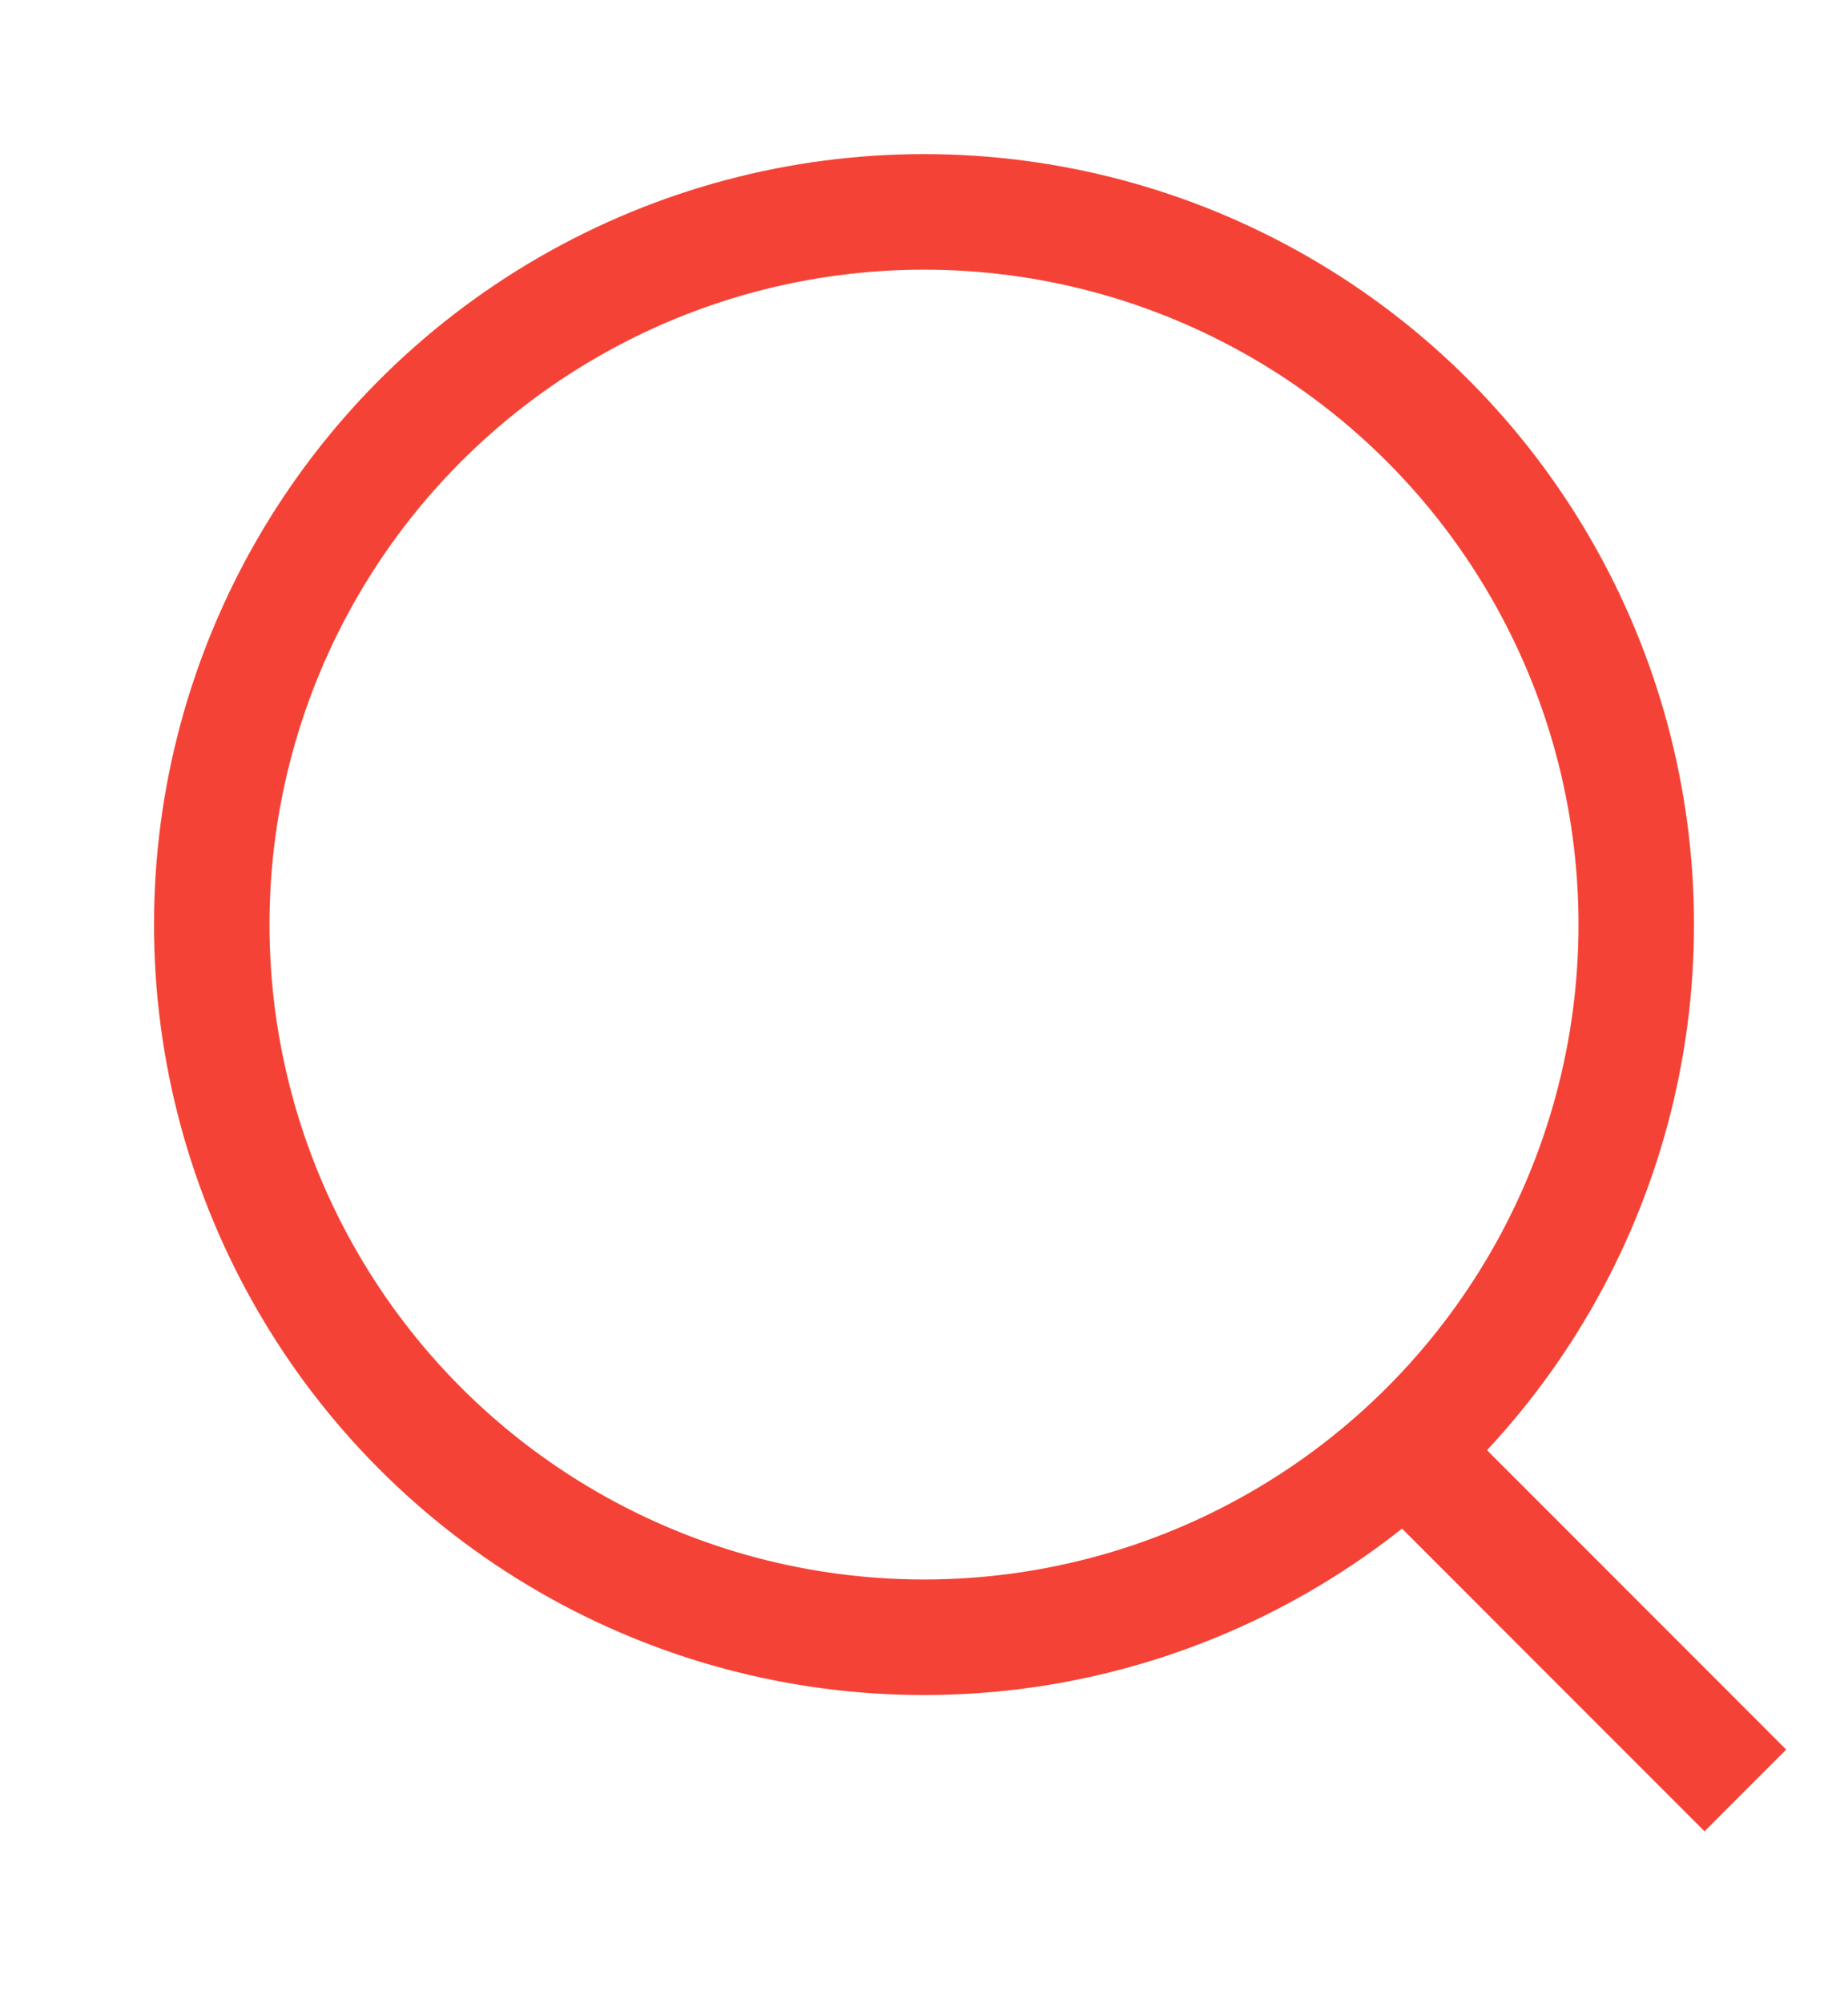 <svg width="24" height="26" viewBox="0 0 24 26" fill="none" xmlns="http://www.w3.org/2000/svg">
<circle cx="12" cy="12" r="9.25" stroke="#F44336" stroke-width="1.5"/>
<line x1="17.918" y1="18.489" x2="22.667" y2="23.238" stroke="#F44336" stroke-width="1.5"/>
</svg>